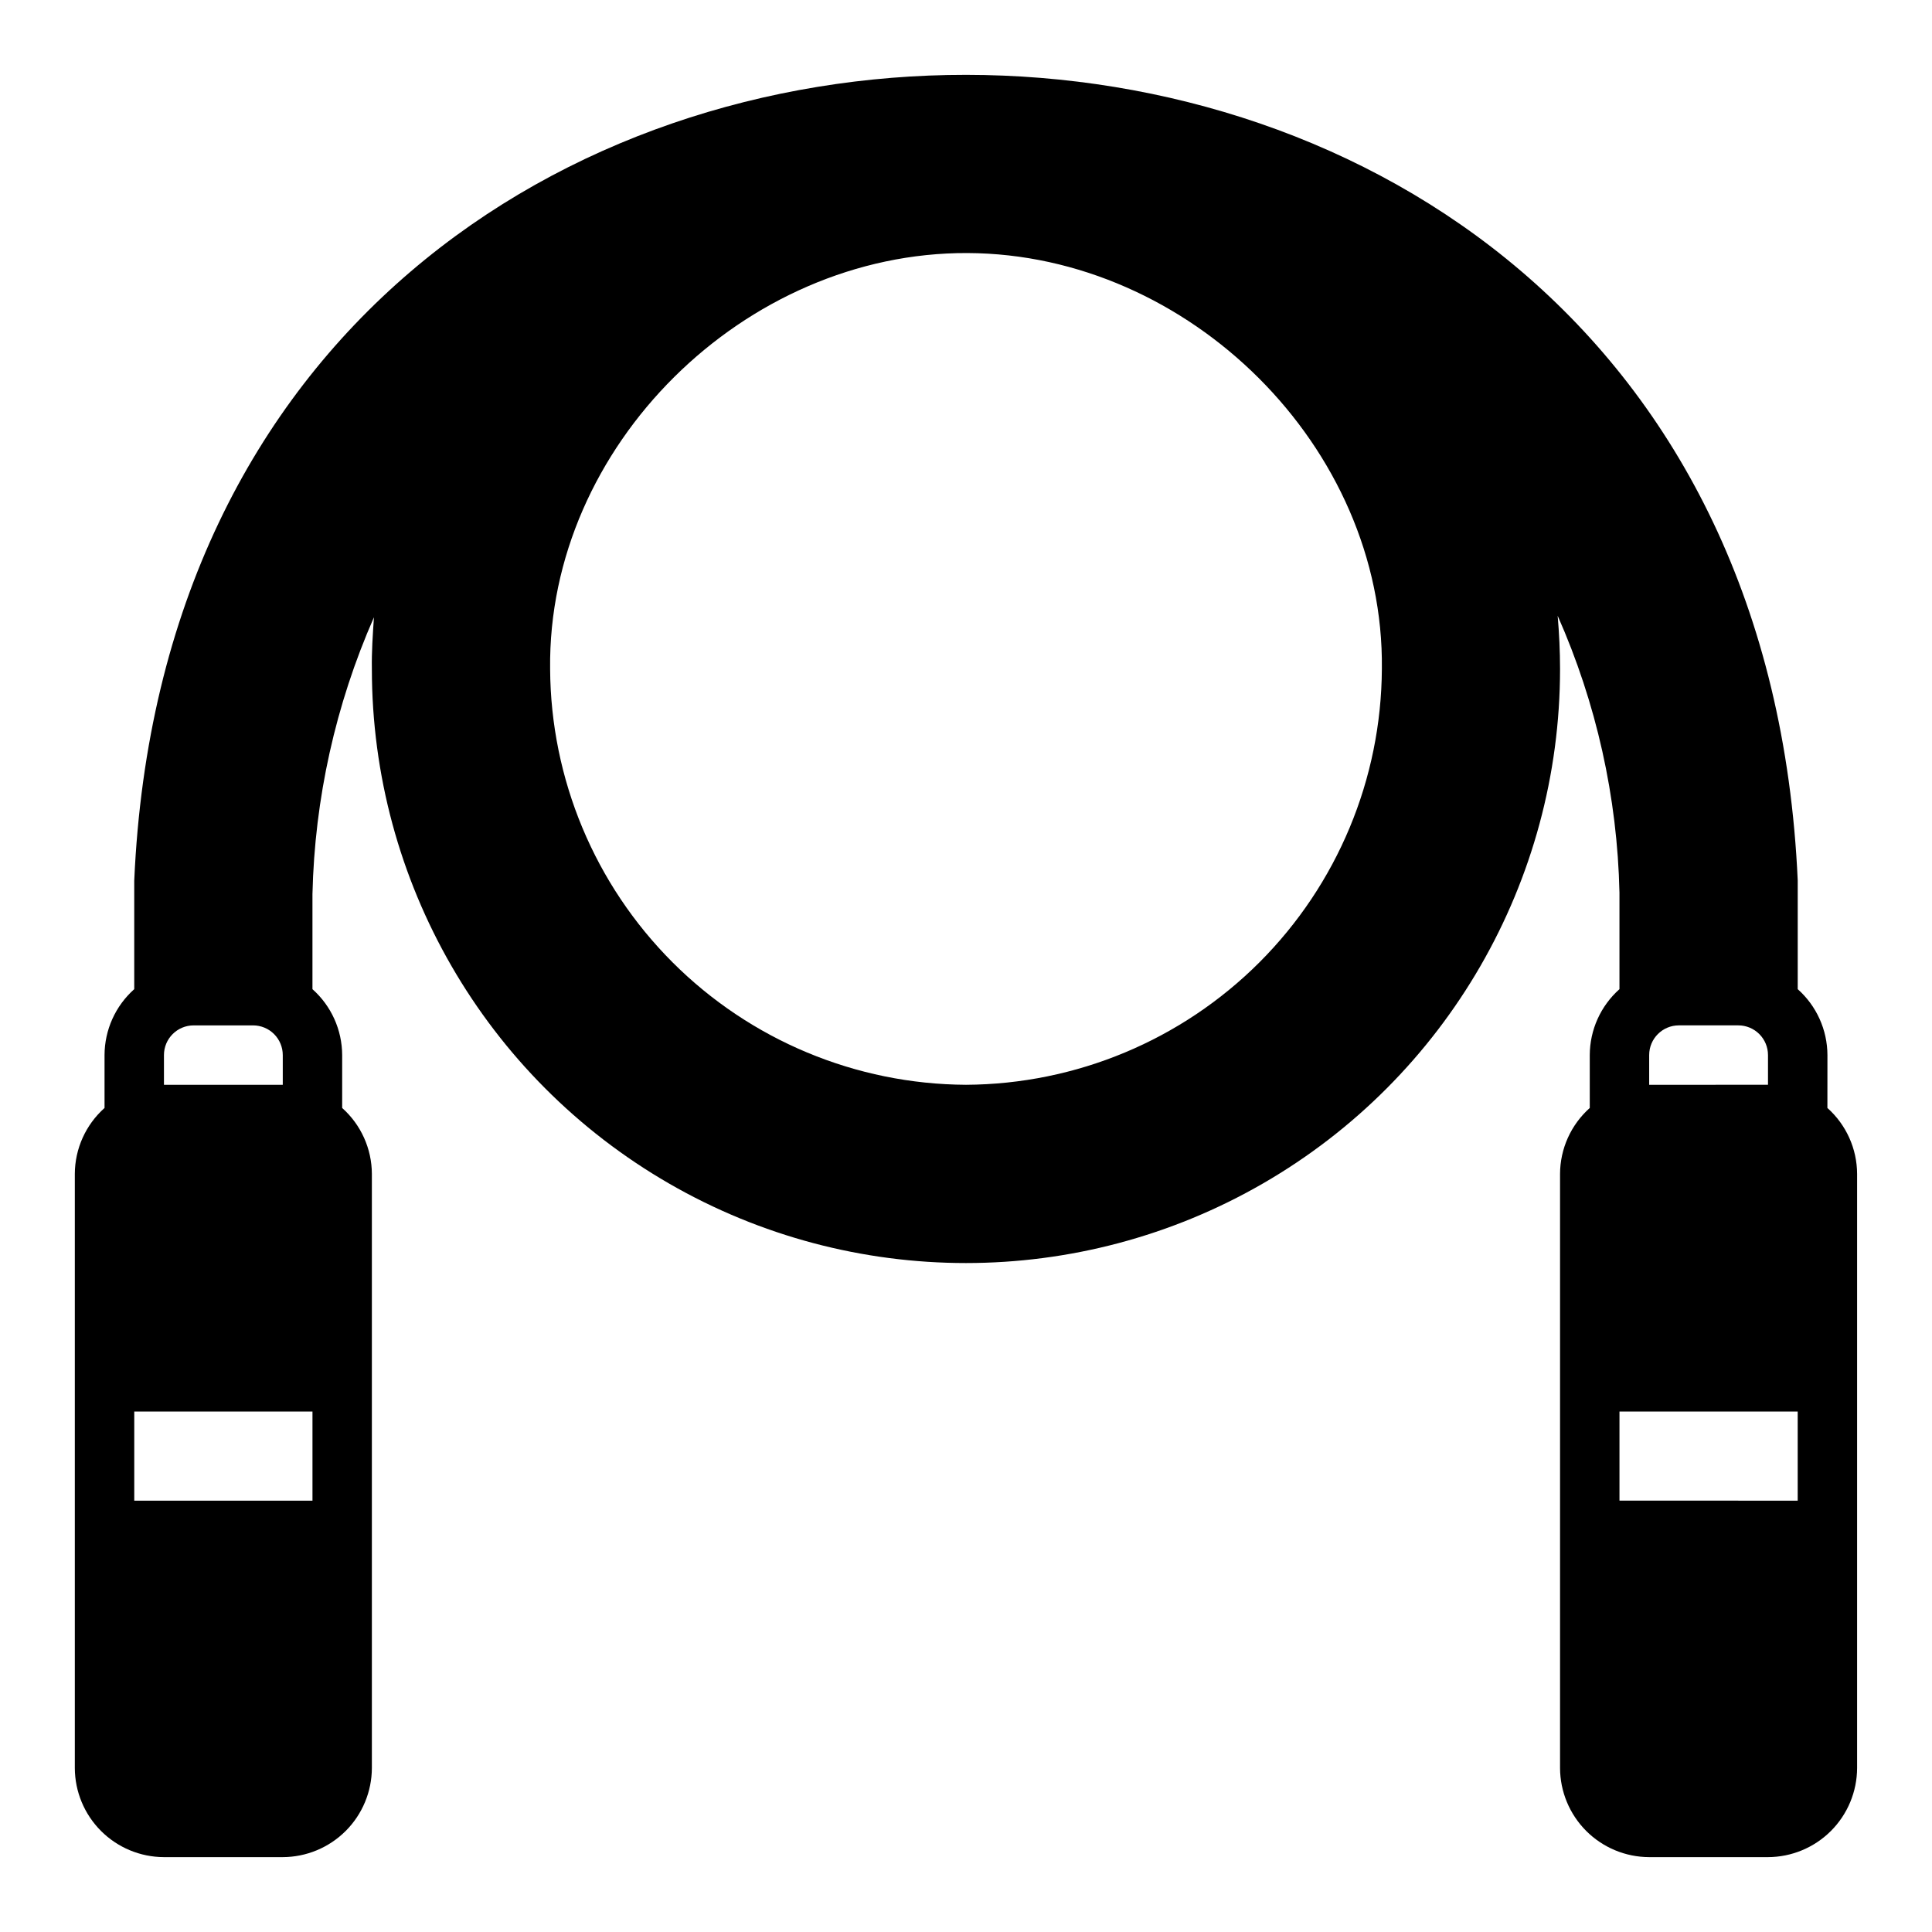 <?xml version="1.0" encoding="UTF-8"?>
<!-- Uploaded to: ICON Repo, www.svgrepo.com, Generator: ICON Repo Mixer Tools -->
<svg fill="#000000" width="800px" height="800px" version="1.1" viewBox="144 144 512 512" xmlns="http://www.w3.org/2000/svg">
 <path d="m628.29 423.61c-0.023-6.68-2.887-13.031-7.875-17.473v-28.812c-6.531-145.95-115.4-213.41-220.34-213.49-105.17-0.078-214.12 68.016-220.5 213.57v28.734c-4.988 4.441-7.852 10.793-7.871 17.473v14.012c-4.988 4.445-7.852 10.797-7.875 17.477v157.44c0.02 6.258 2.516 12.254 6.941 16.68 4.422 4.422 10.418 6.918 16.676 6.938h31.488c6.258-0.02 12.254-2.516 16.68-6.938 4.426-4.426 6.918-10.422 6.938-16.68v-157.44c-0.023-6.68-2.887-13.031-7.871-17.477v-14.012c-0.023-6.68-2.887-13.031-7.875-17.473v-25.191c0.582-25.289 6.117-50.215 16.297-73.367-0.316 4.566-0.629 9.133-0.551 13.699v-0.004c0 56.25 30.008 108.22 78.719 136.35 48.715 28.125 108.73 28.125 157.44 0s78.719-80.098 78.719-136.35c0-4.723-0.234-9.445-0.629-14.09 10.254 23.133 15.82 48.07 16.375 73.367v25.586c-4.988 4.441-7.852 10.793-7.871 17.473v14.012c-4.988 4.445-7.852 10.797-7.875 17.477v157.44c0.02 6.258 2.516 12.254 6.938 16.68 4.426 4.422 10.422 6.918 16.68 6.938h31.488c6.258-0.02 12.254-2.516 16.68-6.938 4.422-4.426 6.918-10.422 6.938-16.68v-157.44c-0.023-6.68-2.887-13.031-7.871-17.477zm-440.84 0c0-4.348 3.523-7.871 7.871-7.871h15.746c2.086 0 4.09 0.828 5.566 2.305 1.477 1.477 2.305 3.481 2.305 5.566v7.871l-31.488 0.004zm39.359 118.08h-47.23v-23.617h47.23zm173.19-110.21c-29.184-0.156-57.125-11.816-77.762-32.449-20.633-20.637-32.297-48.578-32.449-77.762-0.707-59.117 51.562-110.45 110.6-110.21 58.727 0.234 110.52 51.406 109.82 110.21-0.152 29.184-11.812 57.125-32.449 77.762-20.633 20.633-48.578 32.293-77.758 32.449zm181.05-7.871v-0.004c0-4.348 3.523-7.871 7.871-7.871h15.746c2.086 0 4.09 0.828 5.566 2.305 1.477 1.477 2.305 3.481 2.305 5.566v7.871l-31.488 0.004zm39.359 118.08-47.23-0.004v-23.617h47.23z"/>
</svg>